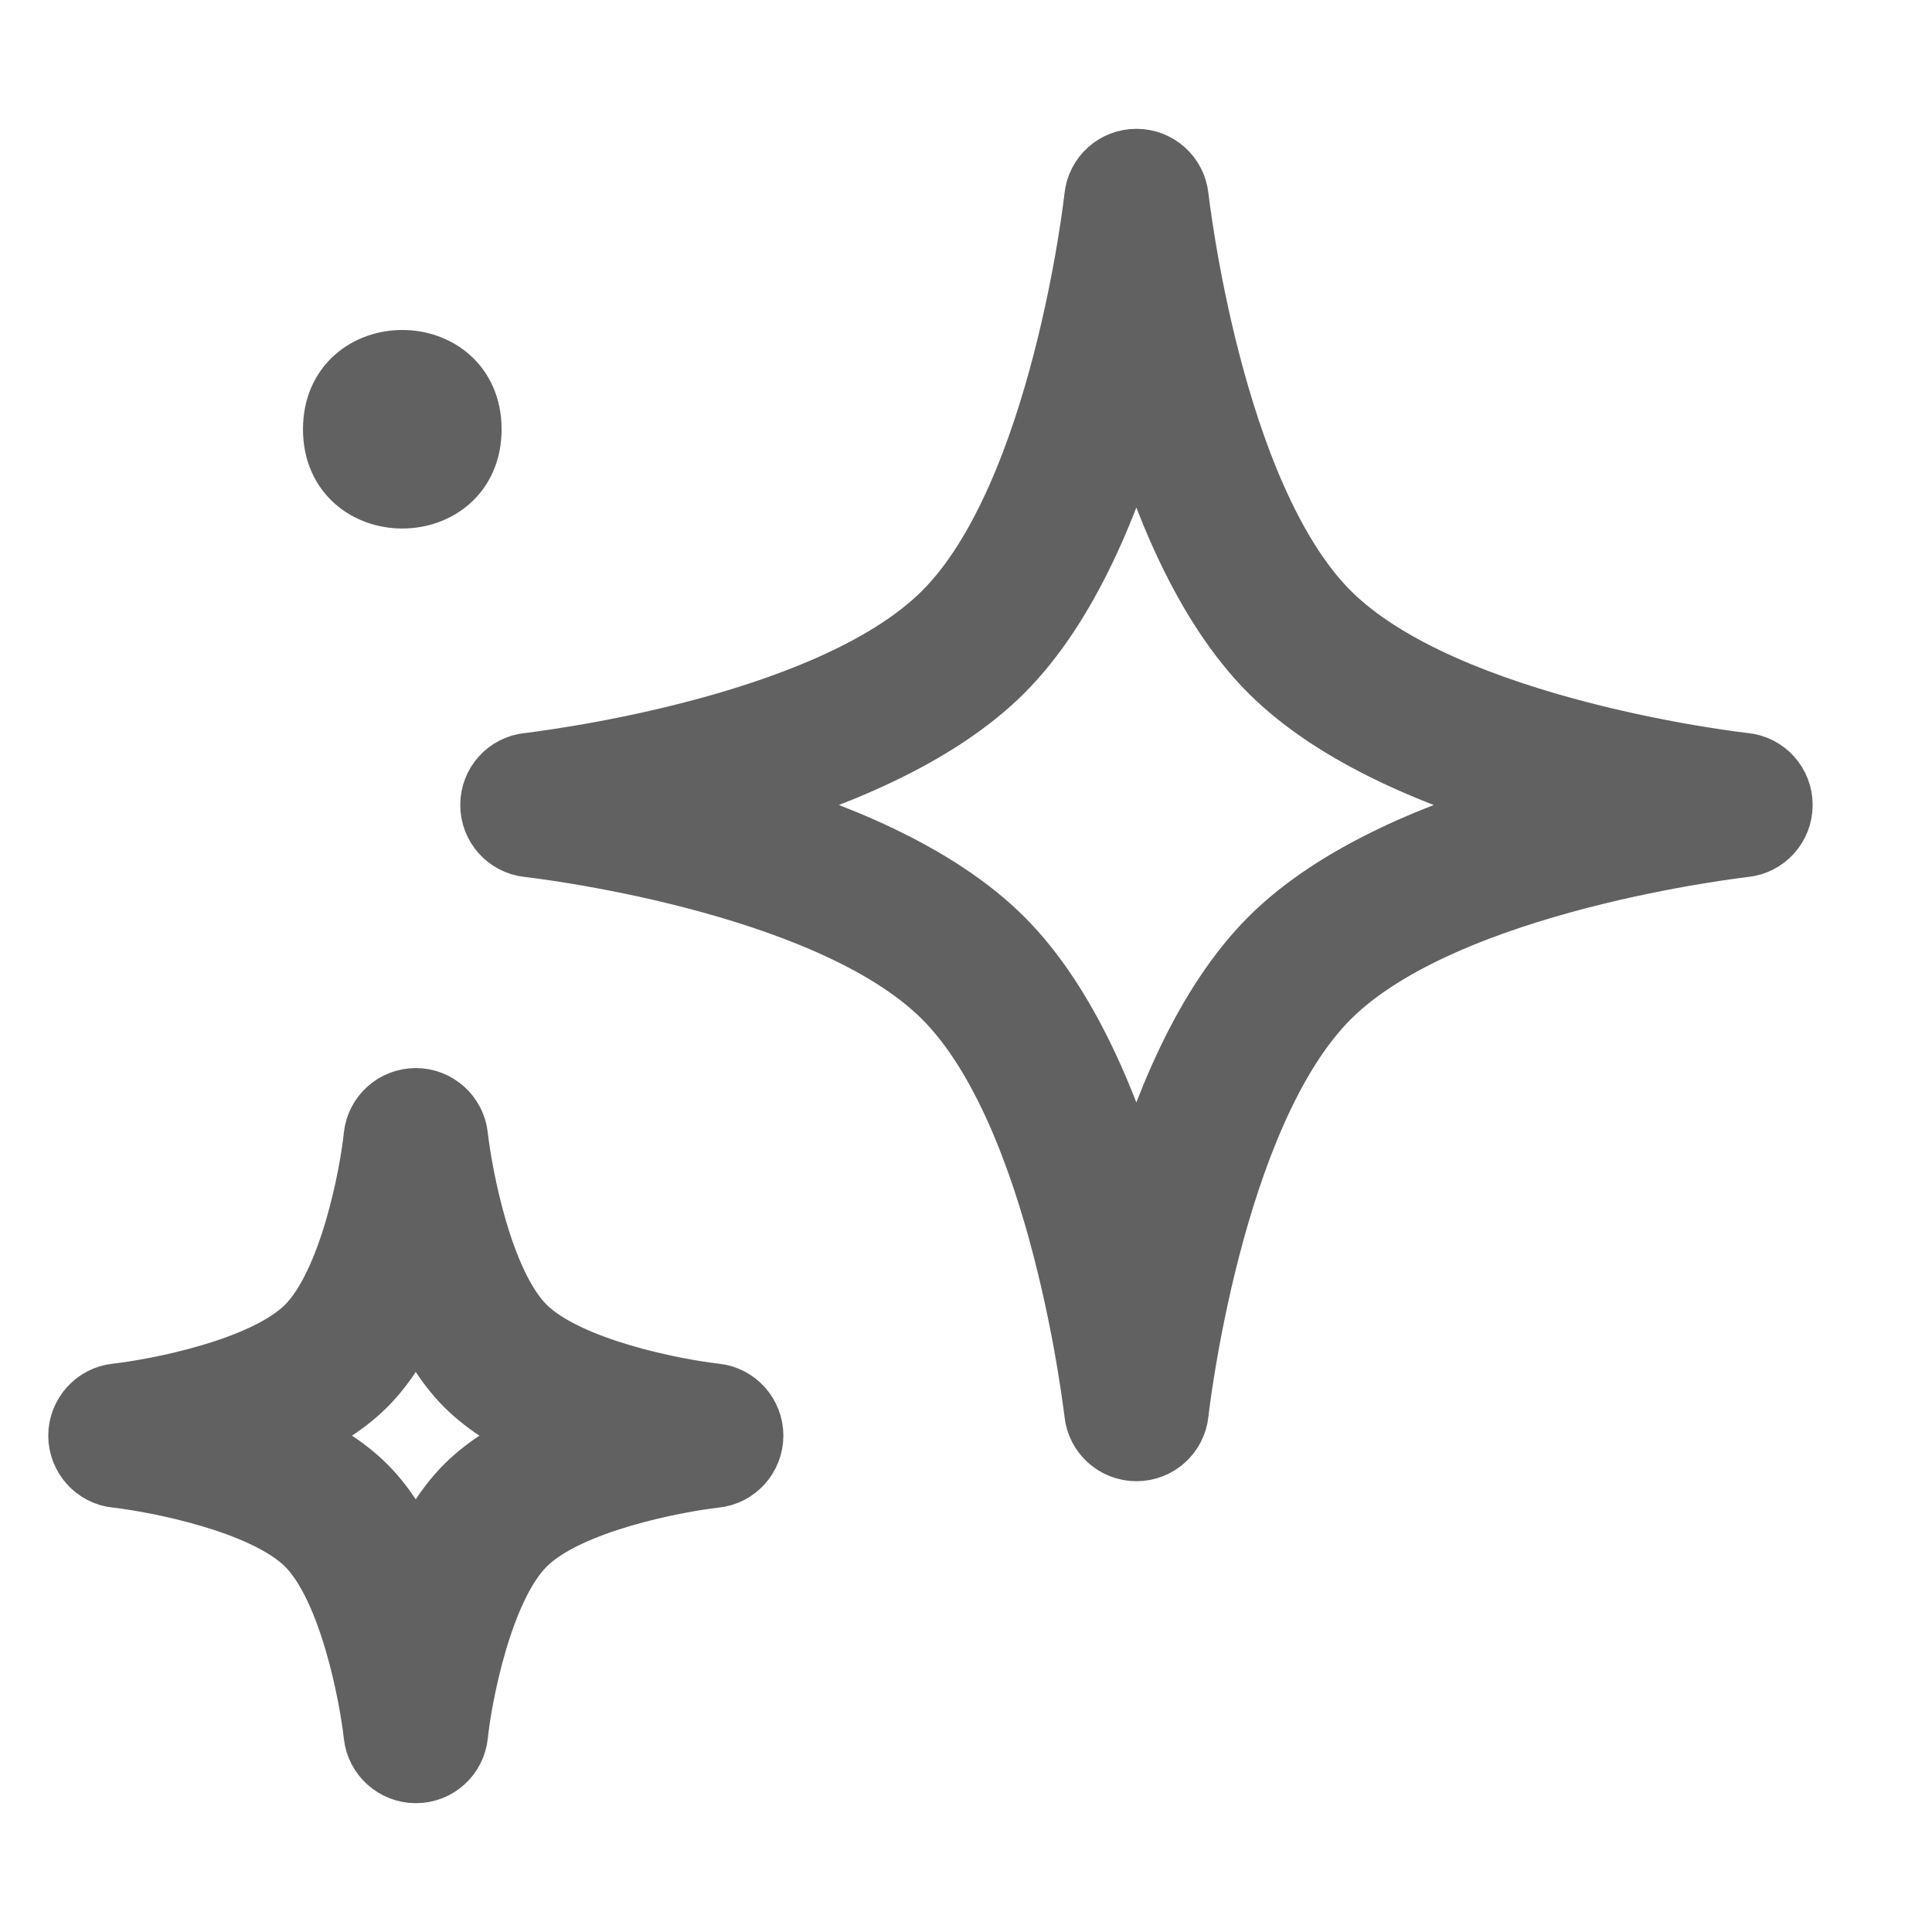 <svg width="20" height="20" viewBox="0 0 20 20" fill="none" xmlns="http://www.w3.org/2000/svg">
<path d="M7.404 14.448C7.007 14.404 5.876 14.192 5.424 13.743C4.971 13.293 4.763 12.16 4.718 11.762C4.696 11.551 4.515 11.39 4.305 11.39C4.091 11.39 3.913 11.551 3.891 11.762C3.85 12.16 3.638 13.29 3.186 13.743C2.735 14.193 1.603 14.404 1.205 14.448C0.994 14.47 0.833 14.651 0.833 14.862C0.833 15.073 0.994 15.254 1.205 15.275C1.603 15.32 2.733 15.531 3.186 15.981C3.638 16.431 3.847 17.564 3.891 17.961C3.913 18.173 4.094 18.333 4.305 18.333C4.518 18.333 4.696 18.173 4.718 17.961C4.759 17.564 4.971 16.433 5.424 15.981C5.874 15.53 7.007 15.32 7.404 15.275C7.616 15.254 7.776 15.072 7.776 14.862C7.776 14.65 7.616 14.47 7.404 14.448ZM4.834 15.393C4.61 15.617 4.437 15.918 4.304 16.231C4.17 15.918 3.998 15.617 3.773 15.393C3.548 15.168 3.248 14.995 2.934 14.862C3.248 14.728 3.548 14.556 3.773 14.331C3.998 14.107 4.17 13.806 4.304 13.492C4.437 13.806 4.61 14.107 4.834 14.331C5.059 14.556 5.36 14.728 5.673 14.862C5.36 14.995 5.059 15.168 4.834 15.393Z" fill="#616161" stroke="#616161" stroke-width="0.667"/>
<path d="M18.059 7.92C18.028 7.917 14.969 7.573 13.747 6.351C12.525 5.129 12.183 2.07 12.178 2.039C12.156 1.827 11.978 1.667 11.764 1.667C11.551 1.667 11.373 1.827 11.351 2.039C11.348 2.069 11.007 5.125 9.782 6.351C8.56 7.573 5.501 7.914 5.47 7.92C5.258 7.941 5.098 8.119 5.098 8.333C5.098 8.547 5.259 8.725 5.47 8.747C5.5 8.75 8.56 9.094 9.782 10.316C11.004 11.538 11.345 14.597 11.351 14.628C11.373 14.839 11.551 15 11.764 15C11.978 15 12.156 14.839 12.178 14.628C12.181 14.597 12.525 11.538 13.747 10.316C14.969 9.094 18.028 8.752 18.059 8.747C18.27 8.725 18.431 8.547 18.431 8.333C18.431 8.119 18.27 7.941 18.059 7.92ZM13.158 9.728C12.477 10.408 12.038 11.498 11.763 12.47C11.489 11.498 11.049 10.408 10.369 9.728C9.688 9.047 8.599 8.608 7.627 8.333C8.599 8.059 9.688 7.619 10.369 6.939C11.049 6.258 11.489 5.169 11.763 4.196C12.038 5.169 12.477 6.258 13.158 6.939C13.838 7.619 14.928 8.059 15.9 8.333C14.928 8.608 13.838 9.047 13.158 9.728Z" fill="#616161" stroke="#616161" stroke-width="0.667"/>
<path d="M4.859 4.444C4.859 5.369 3.47 5.369 3.47 4.444C3.47 3.518 4.859 3.518 4.859 4.444Z" fill="#616161" stroke="#616161" stroke-width="0.667"/>
</svg>
